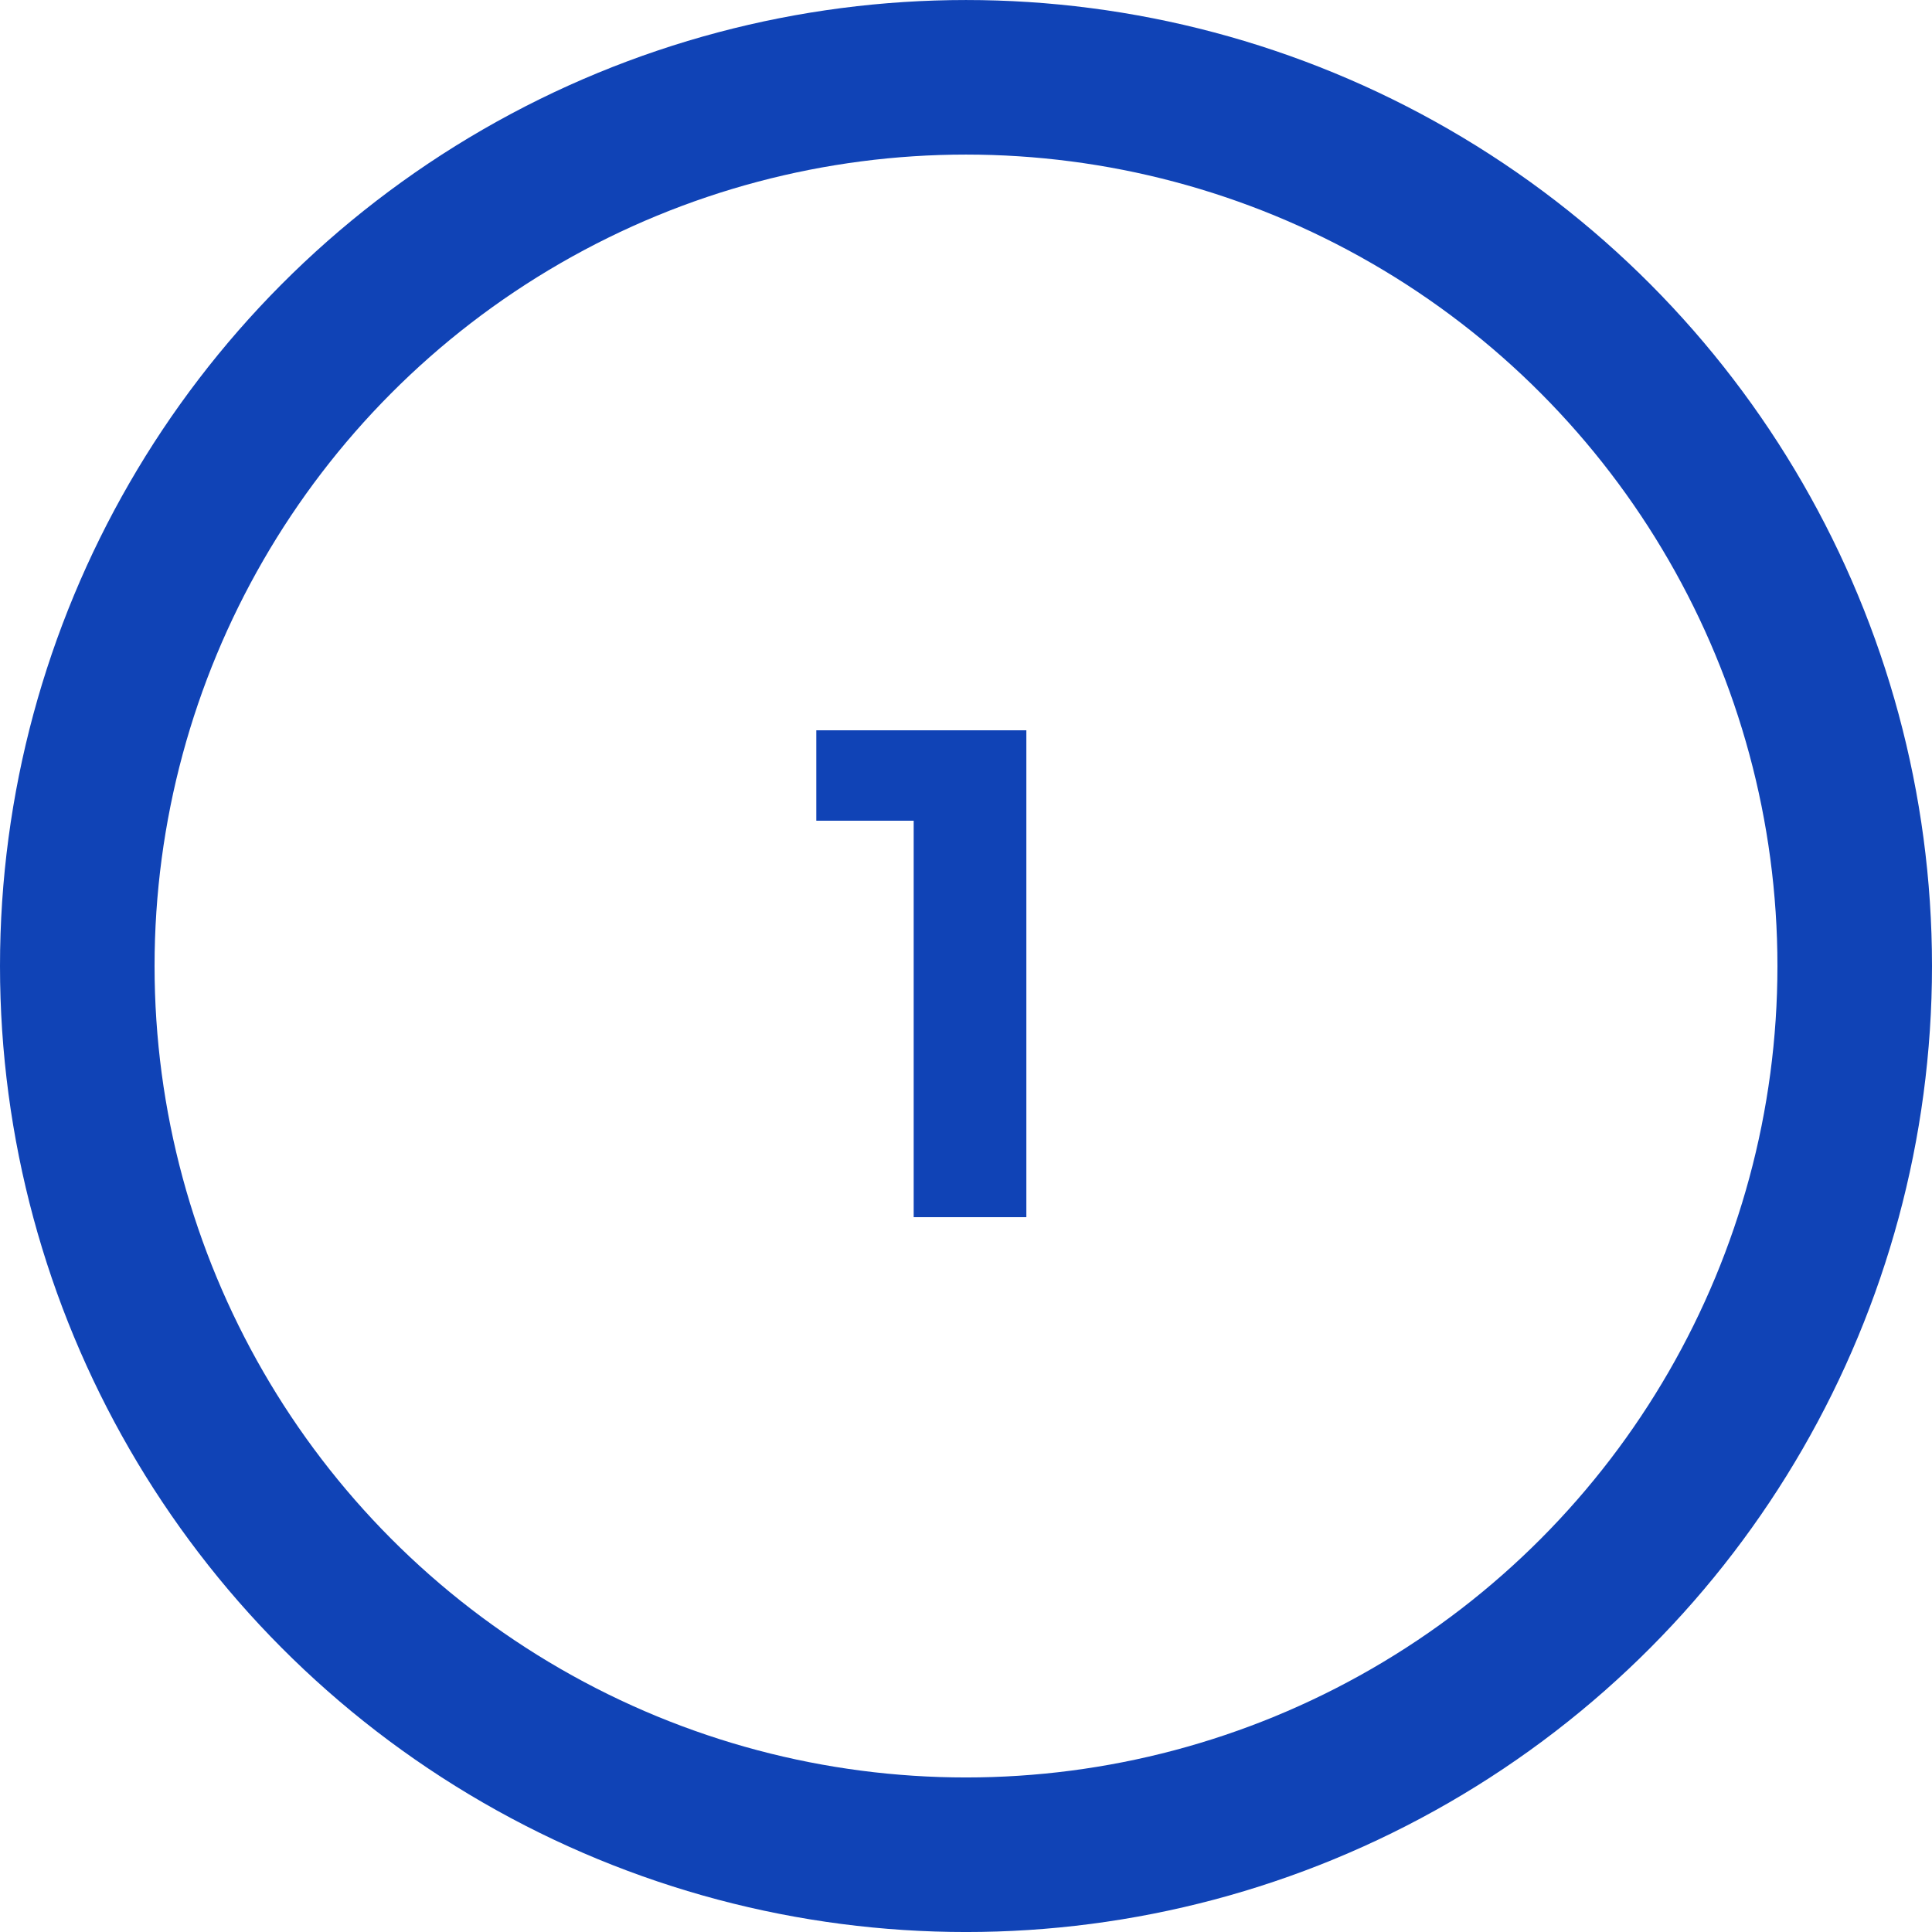 <svg width="100" height="100" viewBox="0 0 100 100" fill="none" xmlns="http://www.w3.org/2000/svg">
<circle cx="50" cy="50.001" r="46" stroke="#1043B6" stroke-width="8"/>
<path d="M53.124 37.8V63.001H47.292V42.48H42.252V37.8H53.124Z" fill="#1043B6"/>
</svg>
